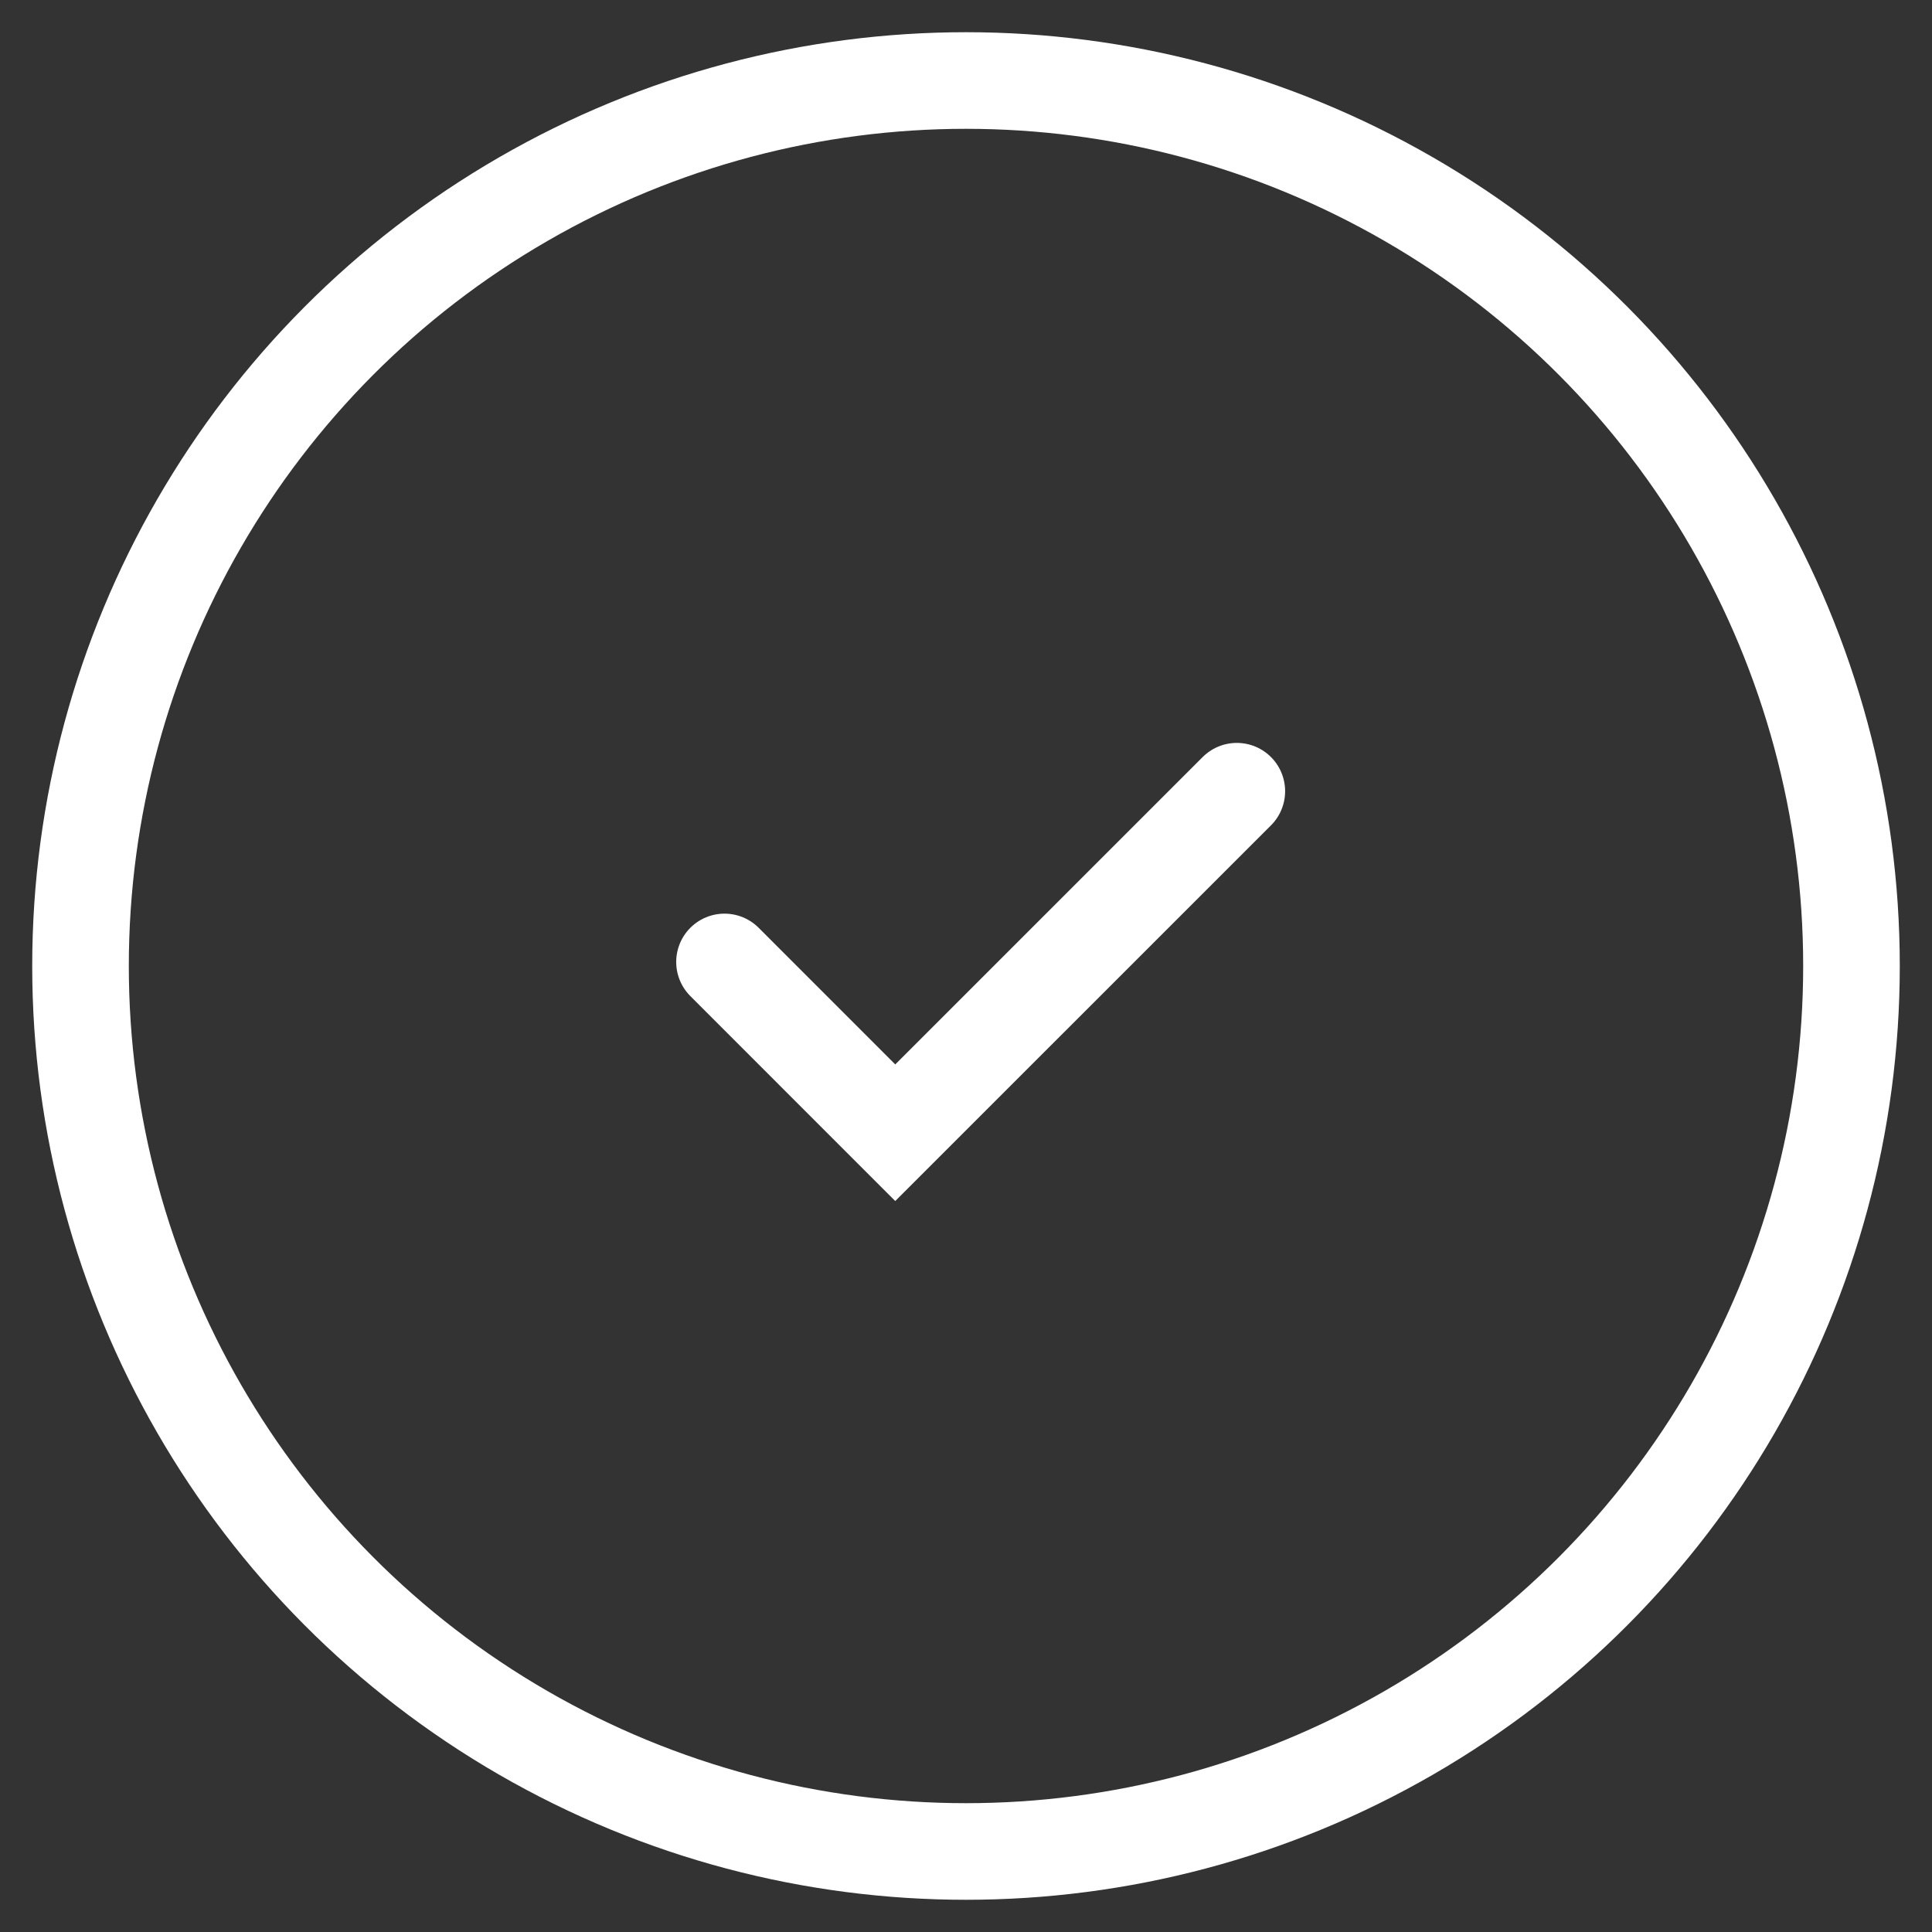 <svg width="40" height="40" viewBox="0 0 40 40" fill="none" xmlns="http://www.w3.org/2000/svg">
<rect x="0" y="0" width="40" height="40" fill="#333333" stroke="none"/>
<circle cx="20" cy="20" r="18.333" stroke="white" stroke-width="2"/>
<path d="M15 19.916L18.535 23.452L25.607 16.381" stroke="white" stroke-width="2" stroke-linecap="round"/>
</svg>
